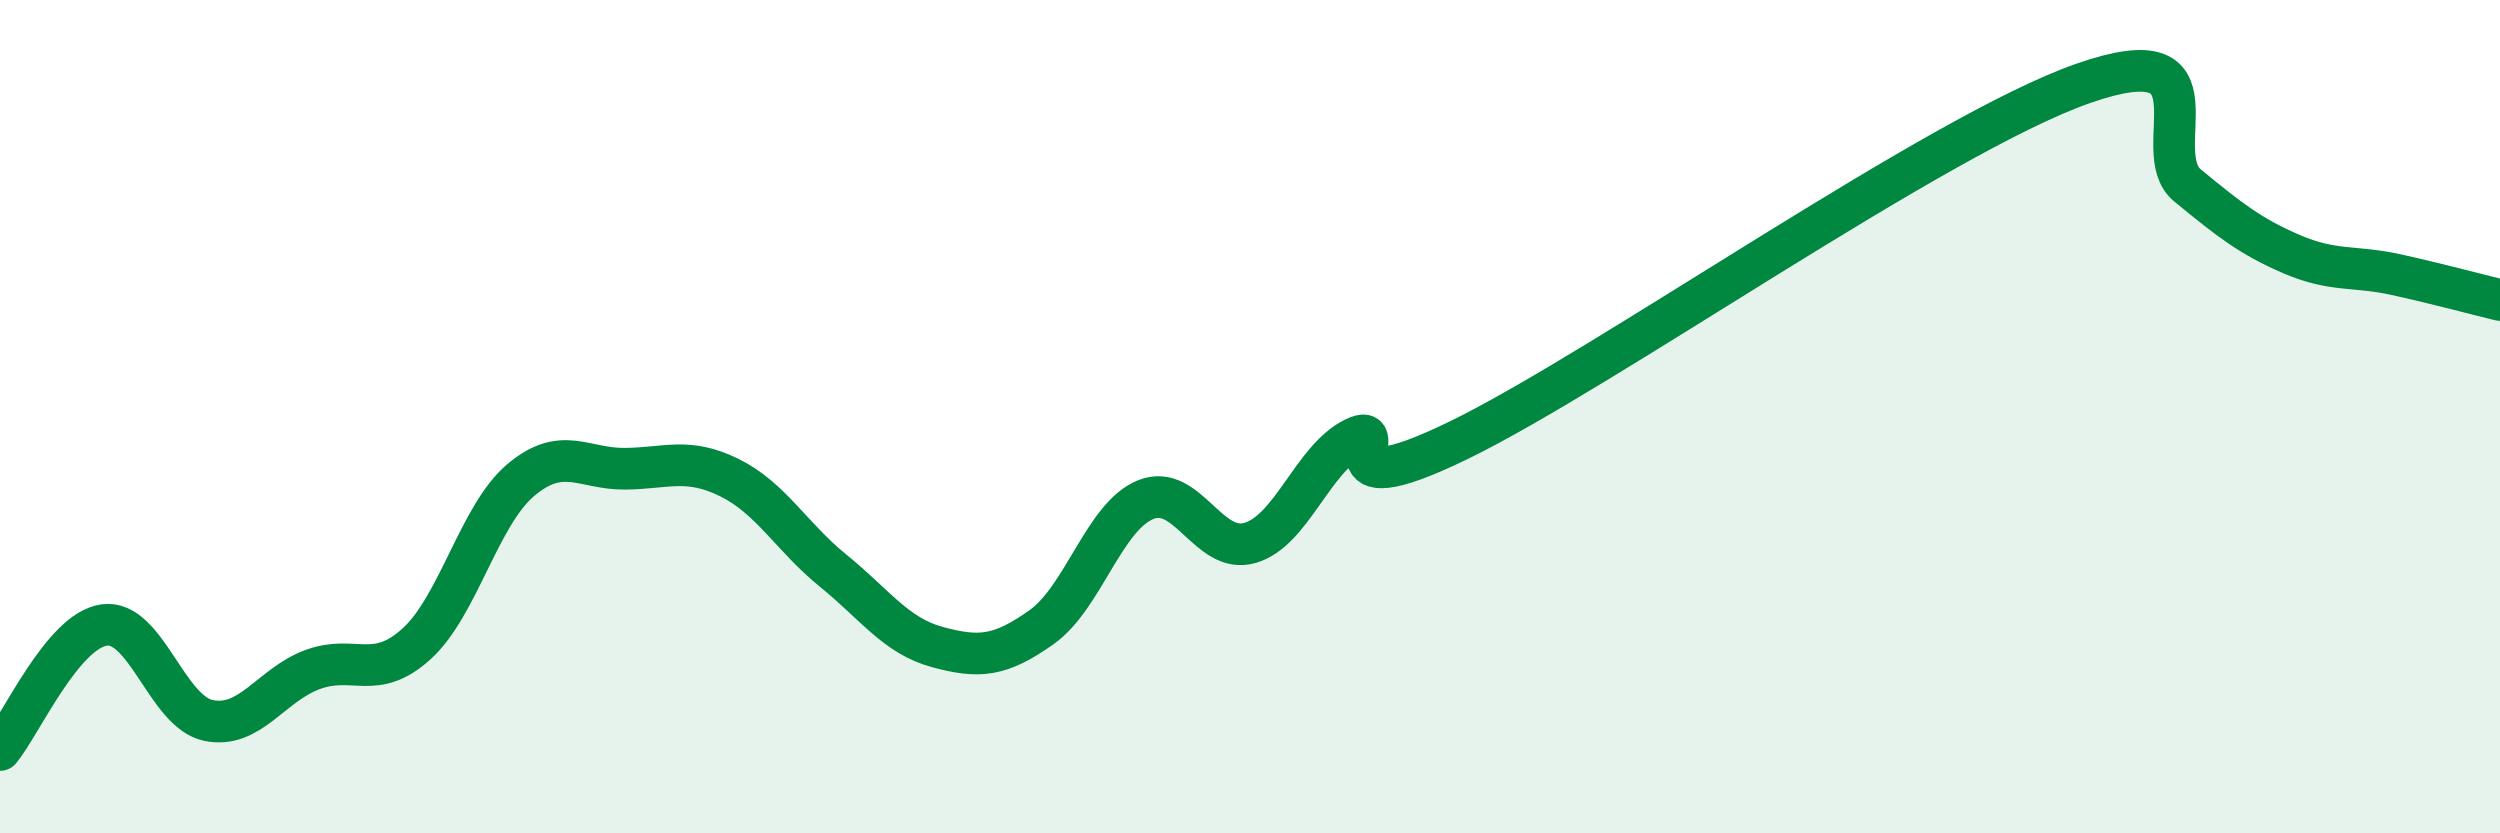 
    <svg width="60" height="20" viewBox="0 0 60 20" xmlns="http://www.w3.org/2000/svg">
      <path
        d="M 0,18 C 0.5,17.4 1.5,15.14 2.5,15 C 3.5,14.86 4,17.08 5,17.29 C 6,17.5 6.5,16.44 7.5,16.07 C 8.5,15.7 9,16.36 10,15.45 C 11,14.54 11.5,12.36 12.5,11.52 C 13.5,10.68 14,11.26 15,11.25 C 16,11.24 16.5,10.97 17.5,11.46 C 18.5,11.95 19,12.89 20,13.7 C 21,14.51 21.5,15.26 22.5,15.53 C 23.5,15.8 24,15.76 25,15.05 C 26,14.34 26.5,12.39 27.5,11.99 C 28.5,11.59 29,13.32 30,13.03 C 31,12.74 31.5,11.01 32.5,10.52 C 33.5,10.03 31.5,12.27 35,10.57 C 38.5,8.87 46.5,3.22 50,2 C 53.5,0.78 51.5,3.63 52.5,4.45 C 53.5,5.27 54,5.67 55,6.1 C 56,6.53 56.5,6.37 57.5,6.59 C 58.5,6.81 59.5,7.08 60,7.2L60 20L0 20Z"
        fill="#008740"
        opacity="0.1"
        stroke-linecap="round"
        stroke-linejoin="round"
      />
      <path
        d="M 0,18 C 0.5,17.4 1.5,15.14 2.5,15 C 3.5,14.86 4,17.08 5,17.29 C 6,17.5 6.5,16.44 7.5,16.07 C 8.5,15.7 9,16.36 10,15.45 C 11,14.54 11.5,12.36 12.5,11.52 C 13.5,10.68 14,11.26 15,11.25 C 16,11.24 16.5,10.97 17.5,11.46 C 18.5,11.95 19,12.89 20,13.7 C 21,14.51 21.5,15.26 22.5,15.53 C 23.5,15.8 24,15.76 25,15.05 C 26,14.34 26.5,12.39 27.5,11.99 C 28.5,11.59 29,13.32 30,13.03 C 31,12.74 31.5,11.01 32.5,10.52 C 33.5,10.03 31.5,12.27 35,10.57 C 38.5,8.87 46.5,3.22 50,2 C 53.5,0.78 51.5,3.63 52.5,4.45 C 53.5,5.27 54,5.67 55,6.1 C 56,6.53 56.5,6.37 57.5,6.59 C 58.5,6.81 59.5,7.08 60,7.2"
        stroke="#008740"
        stroke-width="1"
        fill="none"
        stroke-linecap="round"
        stroke-linejoin="round"
      />
    </svg>
  